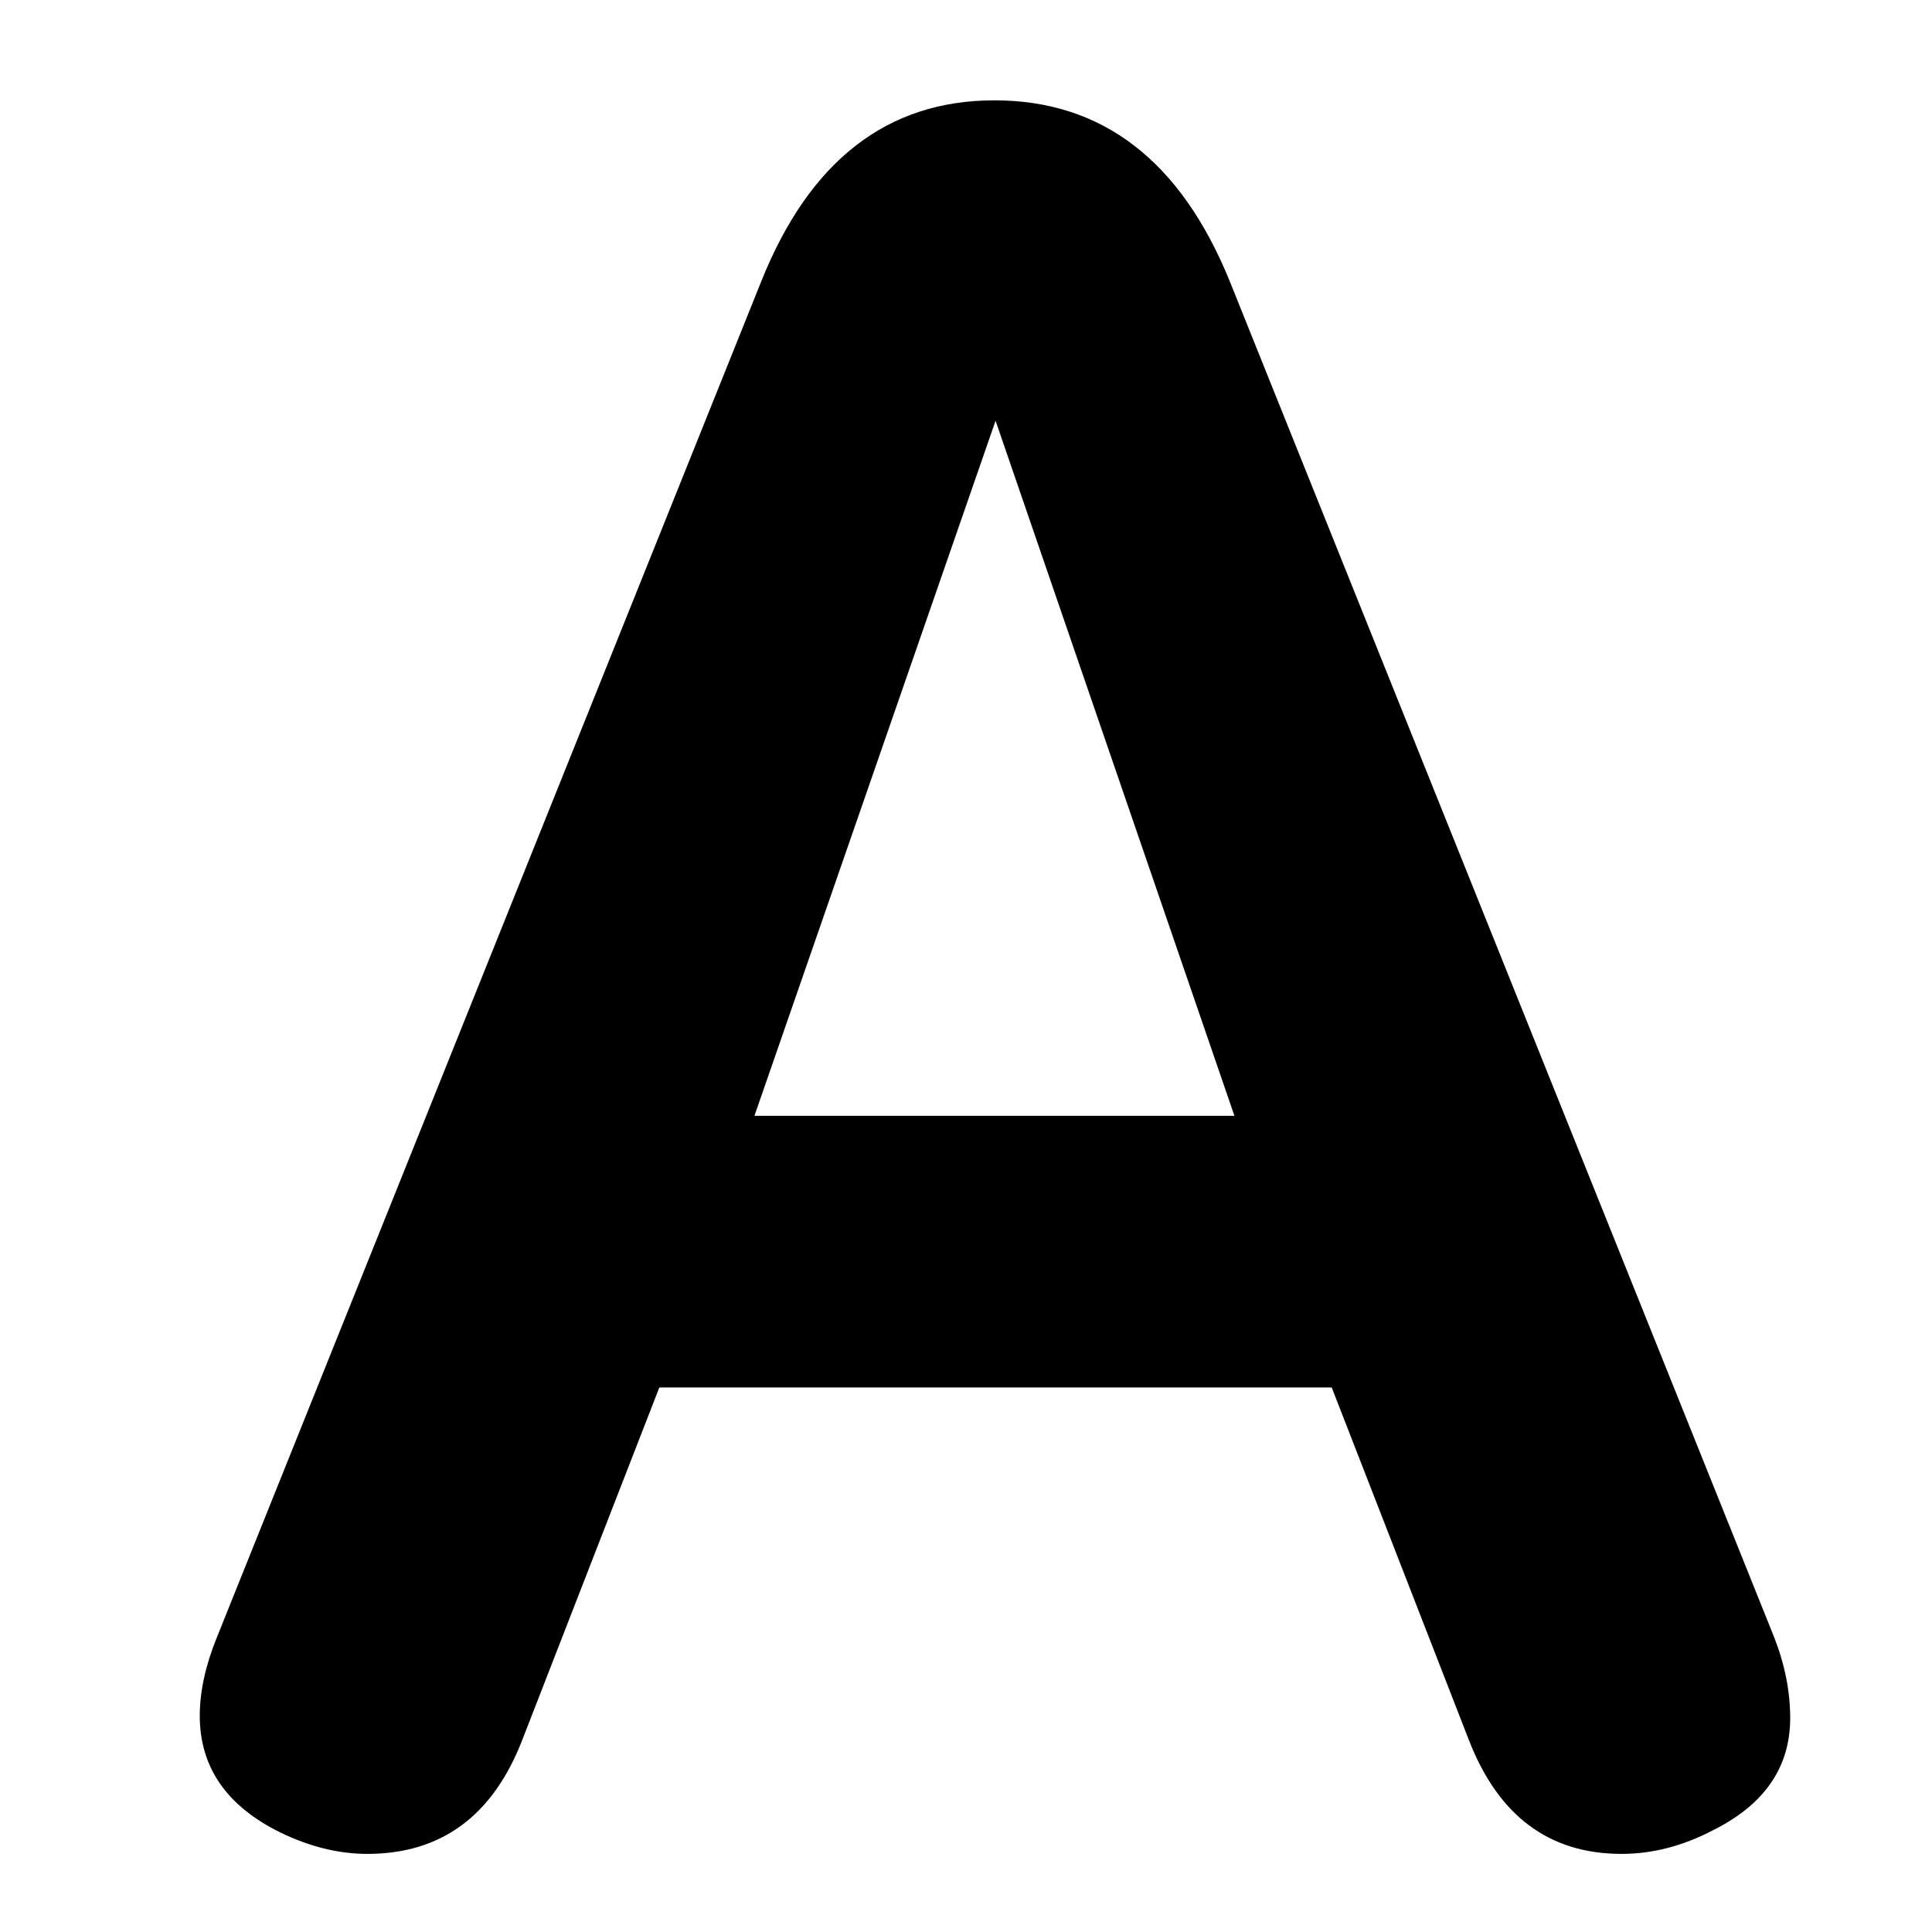 <?xml version="1.0" encoding="utf-8"?>
<!-- Generator: Adobe Illustrator 15.0.0, SVG Export Plug-In  -->
<!DOCTYPE svg PUBLIC "-//W3C//DTD SVG 1.1//EN" "http://www.w3.org/Graphics/SVG/1.1/DTD/svg11.dtd">
<svg version="1.1"
	 xmlns="http://www.w3.org/2000/svg" xmlns:xlink="http://www.w3.org/1999/xlink" xmlns:a="http://ns.adobe.com/AdobeSVGViewerExtensions/3.0/"
	 x="0px" y="0px" width="30px" height="30px" viewBox="0 3.183 30 30" enable-background="new 0 3.183 30 30" xml:space="preserve">
<defs>
</defs>
<g display="none">
	<path display="inline" d="M21.48,29.478c-2.027,1.535-4.383,2.303-7.067,2.303c-2.906,0-5.408-0.791-7.506-2.373
		c-1.898-1.43-3.287-3.375-4.166-5.836c-0.609-1.711-0.914-3.58-0.914-5.607c0-3.961,1.131-7.219,3.393-9.773
		c2.332-2.637,5.396-3.955,9.193-3.955c4.208,0,7.483,1.588,9.827,4.764c1.816,2.461,2.725,5.443,2.725,8.947
		c0,3.363-0.797,6.14-2.391,8.332c0.645,0.539,1.471,1.125,2.479,1.758c0.844,0.539,1.266,1.201,1.266,1.986
		c0,0.527-0.182,1.031-0.545,1.512c-0.434,0.563-0.979,0.844-1.635,0.844C25.166,32.378,23.613,31.412,21.48,29.478z M20.479,23.326
		c0.809-1.582,1.213-3.387,1.213-5.414c0-2.695-0.609-4.916-1.828-6.662c-1.348-1.945-3.158-2.918-5.432-2.918
		c-2.133,0-3.873,0.832-5.221,2.496c-1.418,1.758-2.127,4.131-2.127,7.119c0,2.414,0.492,4.453,1.477,6.117
		c1.348,2.262,3.305,3.393,5.871,3.393c1.371,0,2.52-0.322,3.446-0.967c-1.23-0.961-2.649-1.957-4.254-2.988
		c-0.785-0.504-1.178-1.113-1.178-1.828c0-0.422,0.129-0.82,0.387-1.195c0.387-0.551,0.914-0.826,1.582-0.826
		c0.527,0,1.125,0.217,1.793,0.65C17.801,21.322,19.225,22.33,20.479,23.326z"/>
</g>
<g>
	<path d="M10.238,24.728l-2.126,5.467c-0.457,1.184-1.26,1.775-2.408,1.775c-0.445,0-0.896-0.111-1.354-0.334
		c-0.832-0.41-1.248-1.014-1.248-1.811c0-0.375,0.088-0.779,0.264-1.213L11.82,7.554c0.75-1.875,1.957-2.813,3.621-2.813
		c1.676,0,2.895,0.938,3.656,2.813l8.455,21.059c0.164,0.422,0.246,0.838,0.246,1.248c0,0.762-0.398,1.342-1.195,1.74
		c-0.469,0.246-0.943,0.369-1.424,0.369c-1.125,0-1.916-0.592-2.373-1.775l-2.127-5.467H10.238z M15.459,9.716l-3.744,10.793h7.453
		L15.459,9.716z"/>
</g>
</svg>
